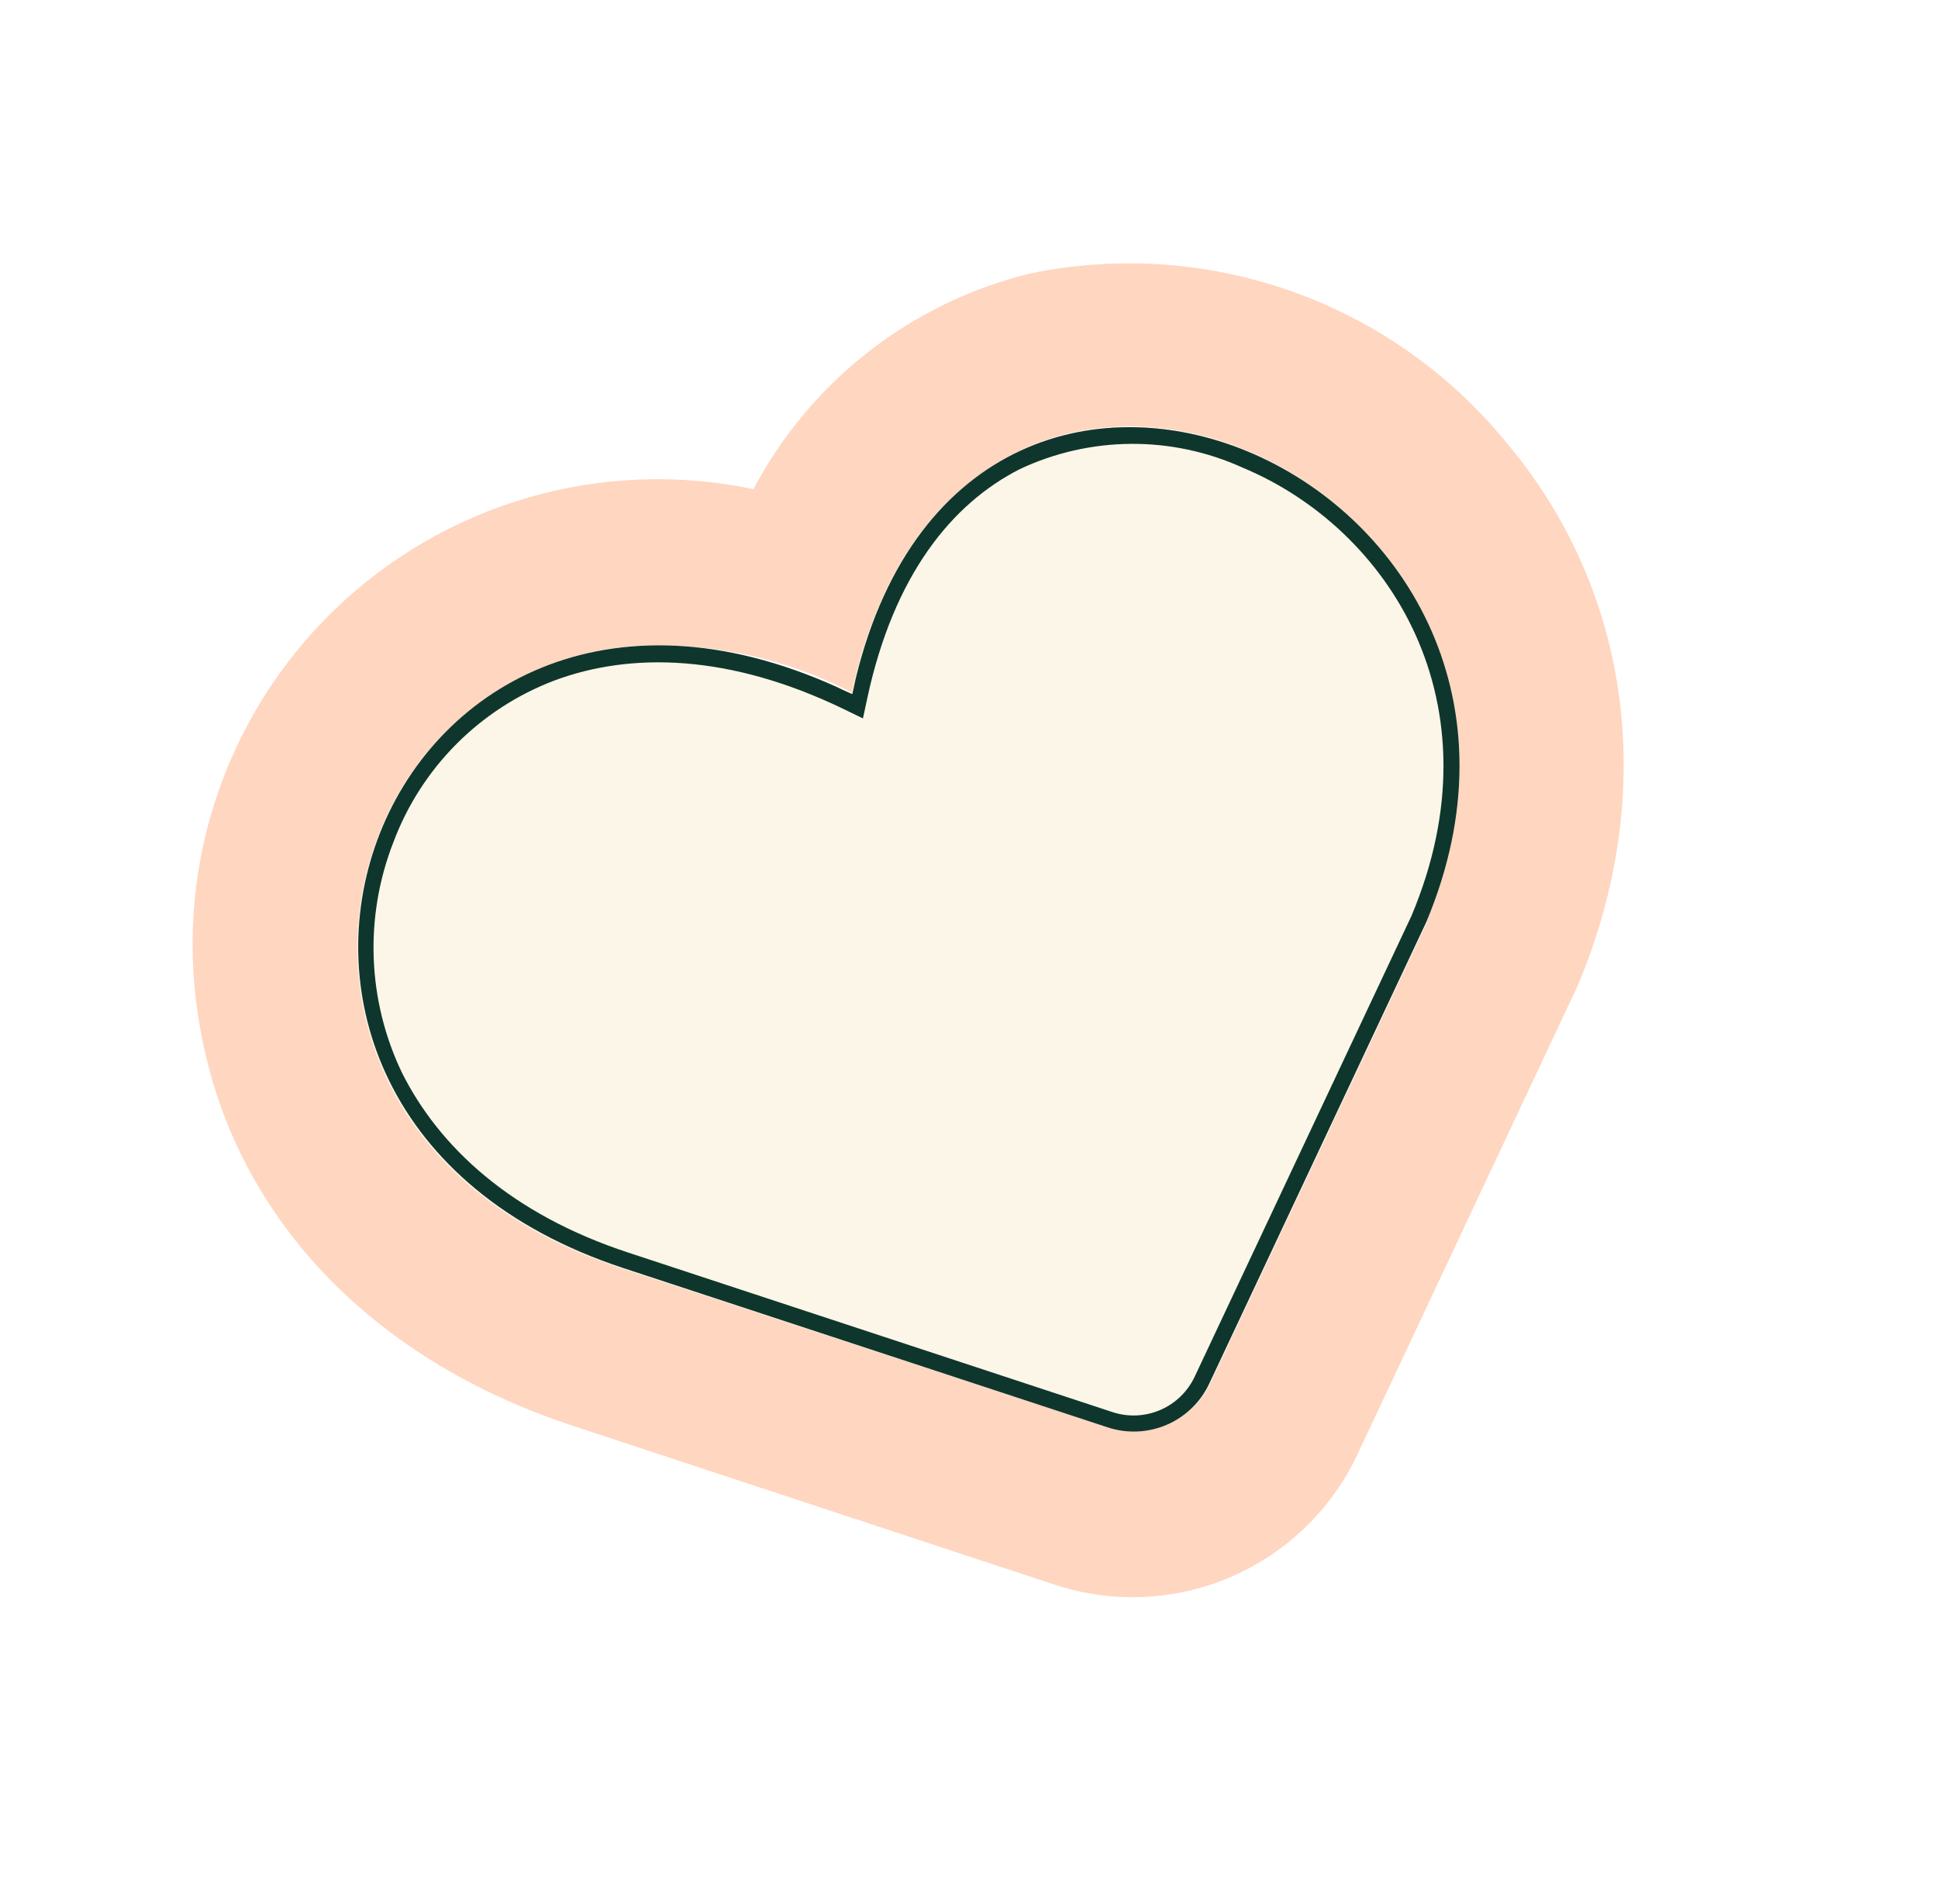 <?xml version="1.0" encoding="UTF-8"?> <svg xmlns="http://www.w3.org/2000/svg" width="170" height="167" viewBox="0 0 170 167" fill="none"><g filter="url(#filter0_d_415_327)"><path d="M124.091 79.894L105.072 120.337C104.315 121.963 102.987 123.253 101.34 123.964C99.694 124.674 97.844 124.755 96.141 124.19L53.592 110.284C11.085 96.349 32.262 39.85 73.664 59.938C83.142 15.554 140.478 40.907 124.091 79.894Z" fill="#E17D86"></path><path d="M131.074 37.741C126.132 31.711 119.635 27.148 112.286 24.547C104.936 21.946 97.015 21.406 89.381 22.985C84.223 24.239 79.391 26.575 75.204 29.837C71.017 33.099 67.57 37.213 65.092 41.907C58.548 40.53 51.765 40.782 45.34 42.642C38.916 44.503 33.048 47.914 28.252 52.575C23.456 57.237 19.88 63.006 17.838 69.375C15.797 75.744 15.352 82.517 16.544 89.098C19.368 105.393 31.26 118.09 49.074 124.005L91.529 138.005C96.594 139.671 102.093 139.424 106.988 137.31C111.883 135.196 115.833 131.362 118.093 126.533L137.09 86.104L137.355 85.551C144.506 68.654 142.133 50.8 131.074 37.741ZM124.21 79.83L105.191 120.273C104.433 121.899 103.105 123.189 101.459 123.9C99.812 124.61 97.962 124.691 96.26 124.126L53.82 110.148C18.731 98.657 26.997 58.164 54.27 55.682C61.059 55.236 67.84 56.666 73.871 59.816C74.947 53.677 77.725 47.962 81.888 43.324C99.969 24.216 137.791 47.332 124.1 79.903L124.21 79.83Z" fill="#FFD6C0"></path><path d="M124.091 79.894L105.072 120.337C104.315 121.963 102.987 123.253 101.34 123.964C99.694 124.674 97.844 124.755 96.141 124.19L53.592 110.284C11.085 96.349 32.262 39.85 73.664 59.938C83.142 15.554 140.478 40.907 124.091 79.894Z" fill="#FBF6E7"></path><path d="M105.084 120.344L124.103 79.901C140.306 41.351 84.37 16.113 74.069 58.487L73.764 59.887C73.313 59.681 72.876 59.497 72.446 59.276C31.971 40.972 11.572 96.358 53.692 110.233L96.154 124.197C97.856 124.762 99.706 124.681 101.353 123.971C102.999 123.26 104.327 121.97 105.084 120.344ZM122.814 79.334L103.803 119.741C103.191 121.052 102.12 122.094 100.792 122.67C99.465 123.245 97.972 123.314 96.597 122.864L54.157 108.885C43.818 105.503 37.509 99.583 34.259 93.092C32.754 89.954 31.911 86.539 31.782 83.061C31.653 79.583 32.24 76.115 33.508 72.874C34.717 69.647 36.599 66.714 39.028 64.271C41.458 61.828 44.38 59.93 47.6 58.703C54.322 56.184 63.003 56.342 73.073 61.227L74.697 62.014L75.076 60.25C77.395 49.447 82.49 43.179 88.463 40.146C91.513 38.711 94.839 37.956 98.209 37.933C101.58 37.91 104.916 38.619 107.986 40.011C120.863 45.374 130.665 60.682 122.814 79.334Z" fill="#0F362C"></path></g><defs><filter id="filter0_d_415_327" x="15.891" y="22.099" width="127.539" height="118.998" filterUnits="userSpaceOnUse" color-interpolation-filters="sRGB"><feFlood flood-opacity="0" result="BackgroundImageFix"></feFlood><feColorMatrix in="SourceAlpha" type="matrix" values="0 0 0 0 0 0 0 0 0 0 0 0 0 0 0 0 0 0 127 0" result="hardAlpha"></feColorMatrix><feOffset dx="1" dy="1"></feOffset><feGaussianBlur stdDeviation="0.5"></feGaussianBlur><feComposite in2="hardAlpha" operator="out"></feComposite><feColorMatrix type="matrix" values="0 0 0 0 0 0 0 0 0 0 0 0 0 0 0 0 0 0 0.25 0"></feColorMatrix><feBlend mode="normal" in2="BackgroundImageFix" result="effect1_dropShadow_415_327"></feBlend><feBlend mode="normal" in="SourceGraphic" in2="effect1_dropShadow_415_327" result="shape"></feBlend></filter></defs></svg> 